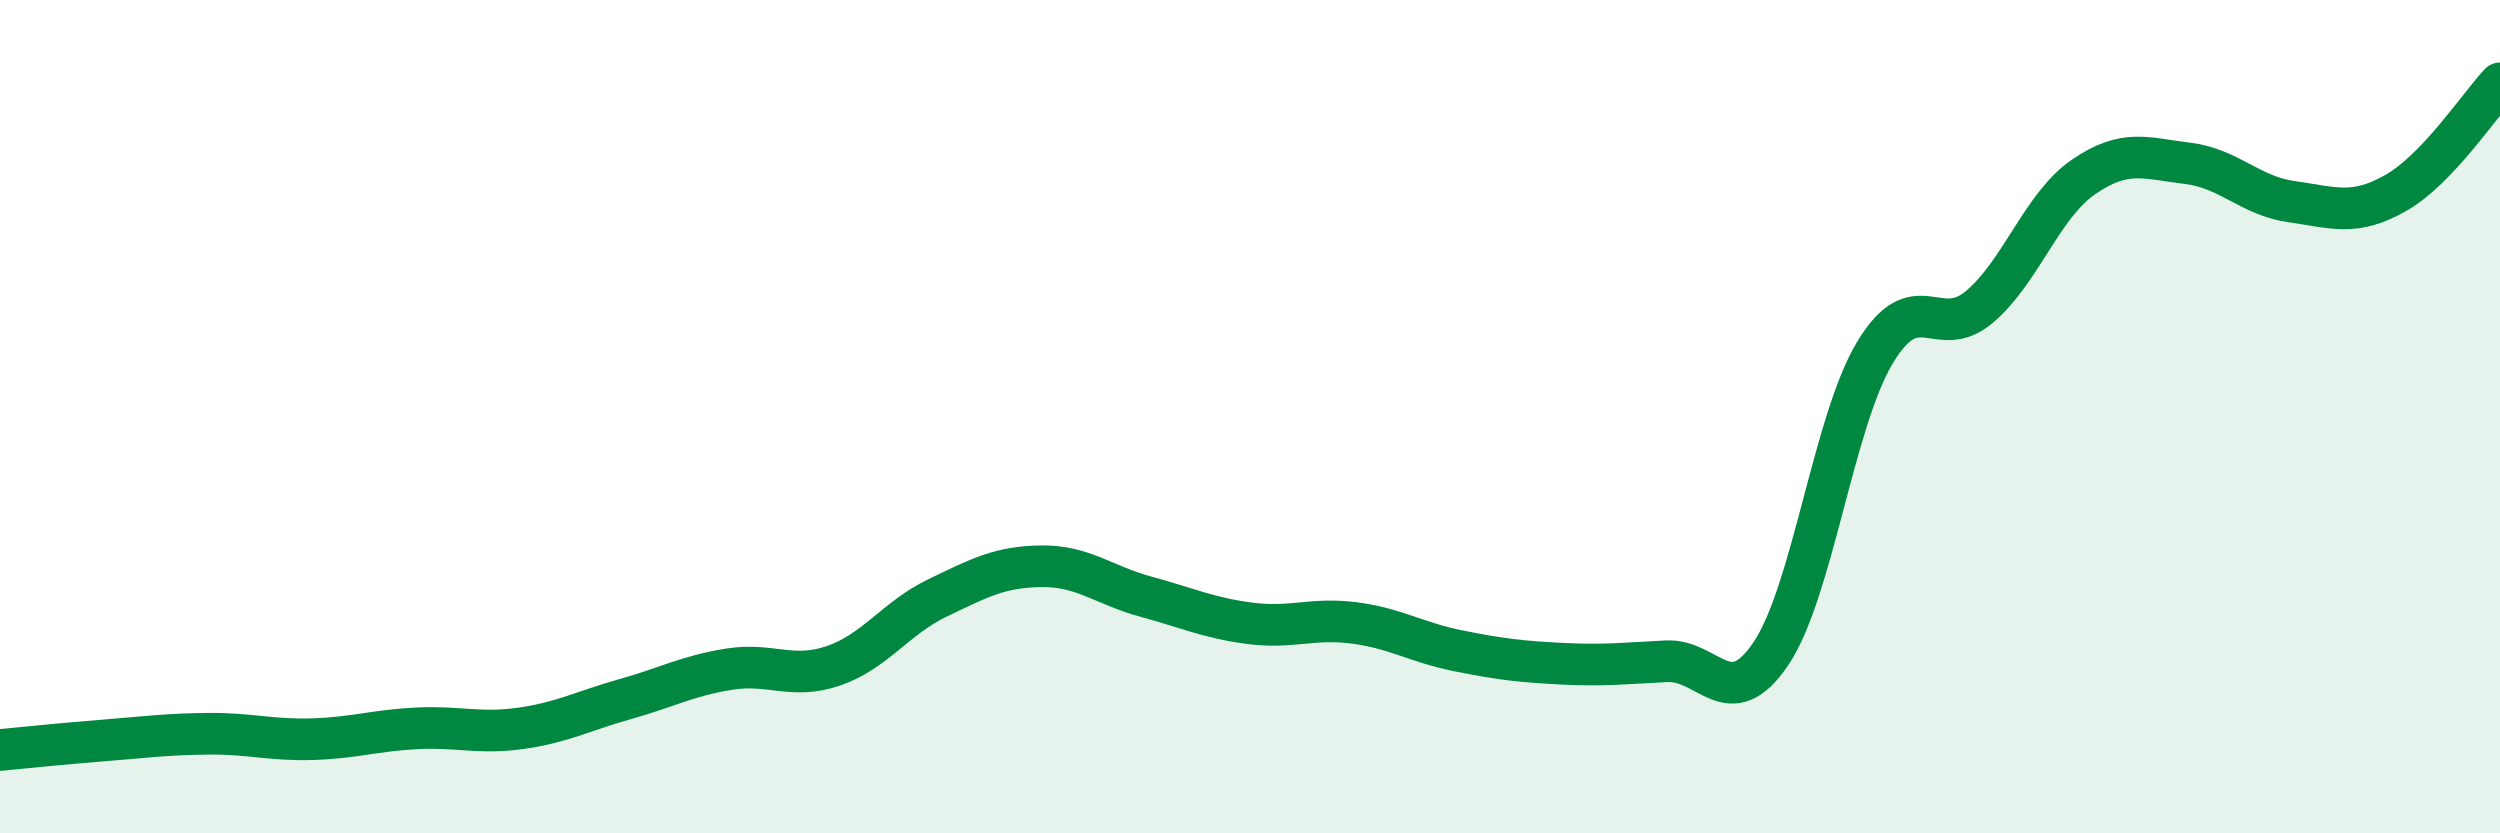 
    <svg width="60" height="20" viewBox="0 0 60 20" xmlns="http://www.w3.org/2000/svg">
      <path
        d="M 0,18 C 0.5,17.95 1.5,17.85 2.5,17.77 C 3.5,17.69 4,17.62 5,17.61 C 6,17.6 6.5,17.77 7.5,17.74 C 8.5,17.71 9,17.53 10,17.48 C 11,17.43 11.5,17.62 12.5,17.48 C 13.5,17.34 14,17.06 15,16.78 C 16,16.5 16.5,16.22 17.5,16.06 C 18.5,15.9 19,16.32 20,15.98 C 21,15.64 21.5,14.83 22.5,14.35 C 23.5,13.87 24,13.6 25,13.59 C 26,13.58 26.5,14.05 27.5,14.32 C 28.5,14.59 29,14.83 30,14.96 C 31,15.09 31.5,14.82 32.5,14.95 C 33.5,15.08 34,15.42 35,15.62 C 36,15.82 36.5,15.88 37.5,15.93 C 38.5,15.98 39,15.92 40,15.87 C 41,15.82 41.5,17.17 42.5,15.69 C 43.5,14.21 44,10.12 45,8.46 C 46,6.8 46.5,8.21 47.5,7.37 C 48.5,6.53 49,4.94 50,4.25 C 51,3.56 51.5,3.8 52.5,3.92 C 53.5,4.04 54,4.7 55,4.84 C 56,4.98 56.5,5.2 57.5,4.63 C 58.5,4.06 59.5,2.53 60,2L60 20L0 20Z"
        fill="#008740"
        opacity="0.1"
        stroke-linecap="round"
        stroke-linejoin="round"
      />
      <path
        d="M 0,18 C 0.5,17.95 1.5,17.85 2.5,17.77 C 3.5,17.69 4,17.62 5,17.61 C 6,17.6 6.5,17.77 7.5,17.74 C 8.5,17.71 9,17.53 10,17.48 C 11,17.43 11.5,17.62 12.5,17.48 C 13.5,17.34 14,17.06 15,16.78 C 16,16.5 16.5,16.22 17.5,16.06 C 18.5,15.9 19,16.32 20,15.98 C 21,15.64 21.5,14.83 22.5,14.35 C 23.5,13.87 24,13.6 25,13.59 C 26,13.58 26.5,14.05 27.5,14.32 C 28.5,14.59 29,14.83 30,14.96 C 31,15.09 31.5,14.82 32.5,14.95 C 33.5,15.08 34,15.42 35,15.62 C 36,15.82 36.5,15.88 37.5,15.93 C 38.5,15.98 39,15.92 40,15.87 C 41,15.82 41.5,17.17 42.5,15.69 C 43.5,14.21 44,10.12 45,8.46 C 46,6.8 46.5,8.21 47.5,7.37 C 48.5,6.53 49,4.94 50,4.25 C 51,3.56 51.5,3.8 52.5,3.92 C 53.5,4.04 54,4.7 55,4.84 C 56,4.98 56.5,5.2 57.5,4.63 C 58.5,4.06 59.5,2.53 60,2"
        stroke="#008740"
        stroke-width="1"
        fill="none"
        stroke-linecap="round"
        stroke-linejoin="round"
      />
    </svg>
  